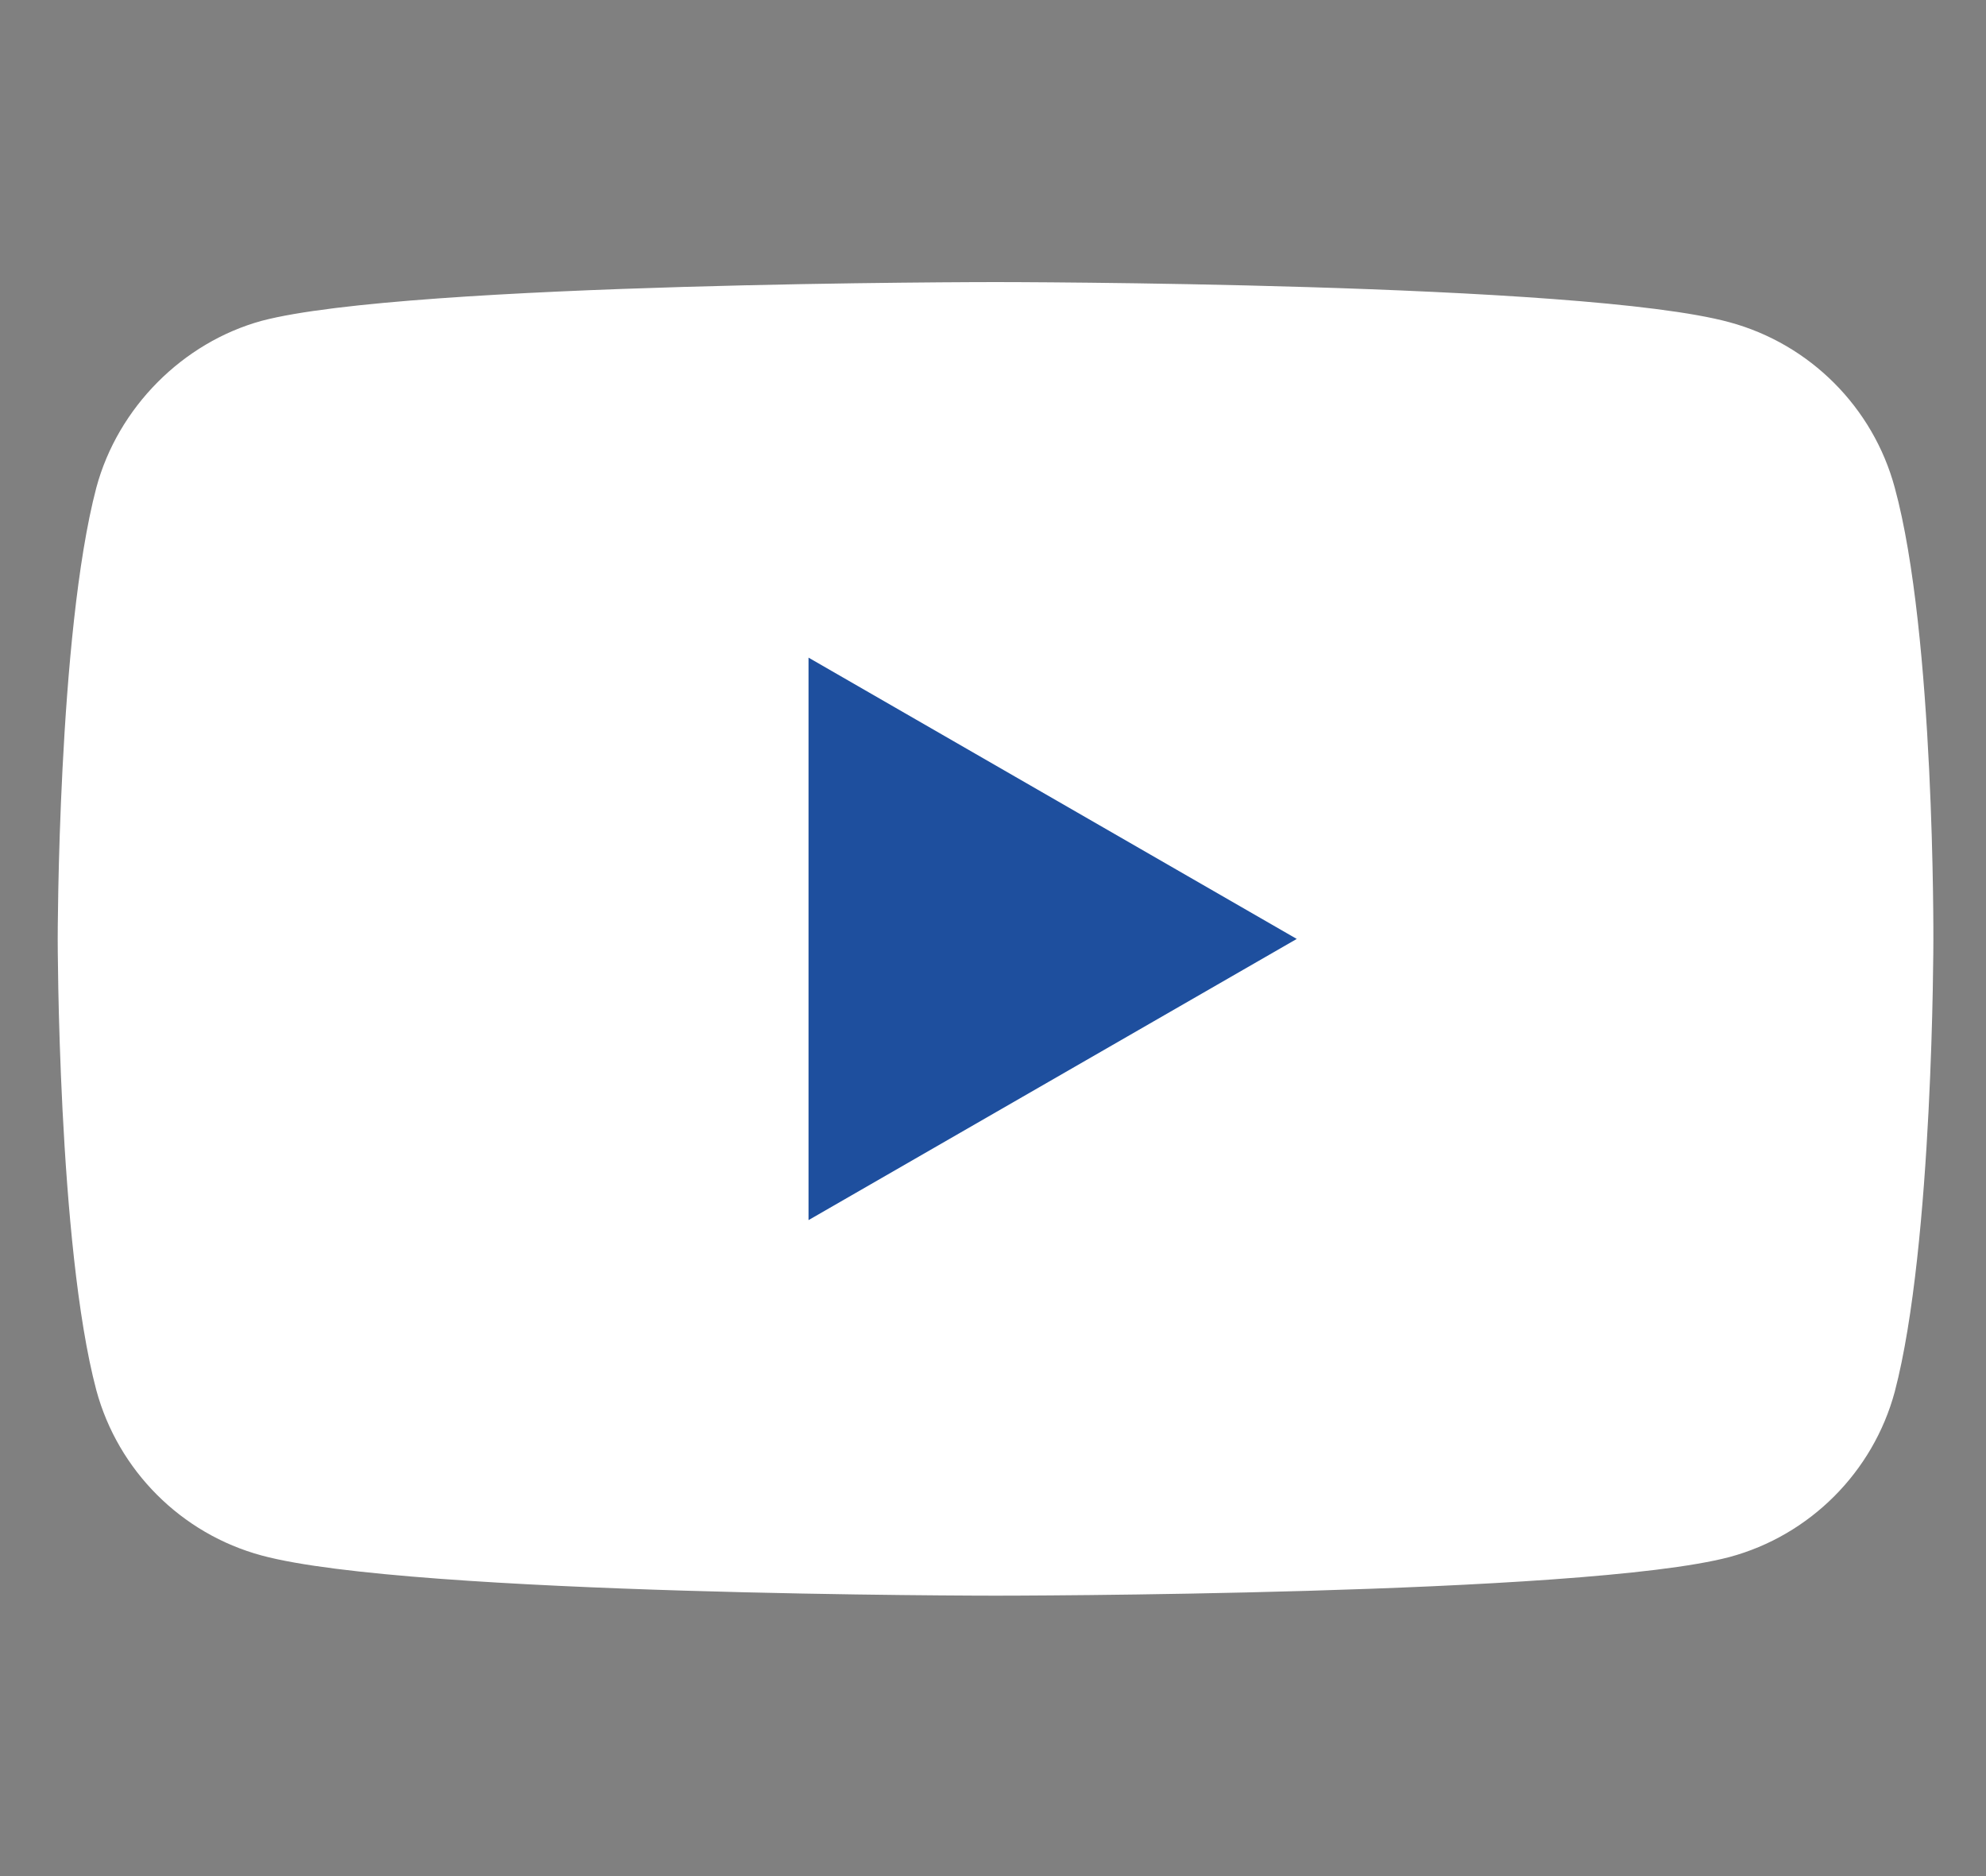 <svg width="18" height="17" viewBox="0 0 18 17" fill="none" xmlns="http://www.w3.org/2000/svg">
<rect x="0" y="0" width="18" height="17" fill="#808080" stroke="none"/>
<g clip-path="url(#clip0_5696_1298)">
<path d="M17.173 4.419C16.977 3.691 16.403 3.117 15.675 2.92C14.345 2.556 9.023 2.556 9.023 2.556C9.023 2.556 3.702 2.556 2.372 2.907C1.658 3.103 1.069 3.691 0.873 4.419C0.523 5.749 0.523 8.508 0.523 8.508C0.523 8.508 0.523 11.28 0.873 12.597C1.07 13.325 1.644 13.899 2.372 14.095C3.716 14.459 9.023 14.459 9.023 14.459C9.023 14.459 14.345 14.459 15.675 14.109C16.403 13.913 16.977 13.339 17.173 12.611C17.523 11.28 17.523 8.522 17.523 8.522C17.523 8.522 17.537 5.749 17.173 4.419Z" fill="white"/>
<path d="M7.328 11.056L11.753 8.508L7.328 5.959V11.056Z" fill="#1E4F9E"/>
</g>
<defs>
<clipPath id="clip0_5696_1298">
<rect width="17" height="17" fill="white" transform="translate(0.523)"/>
</clipPath>
</defs>
</svg>
